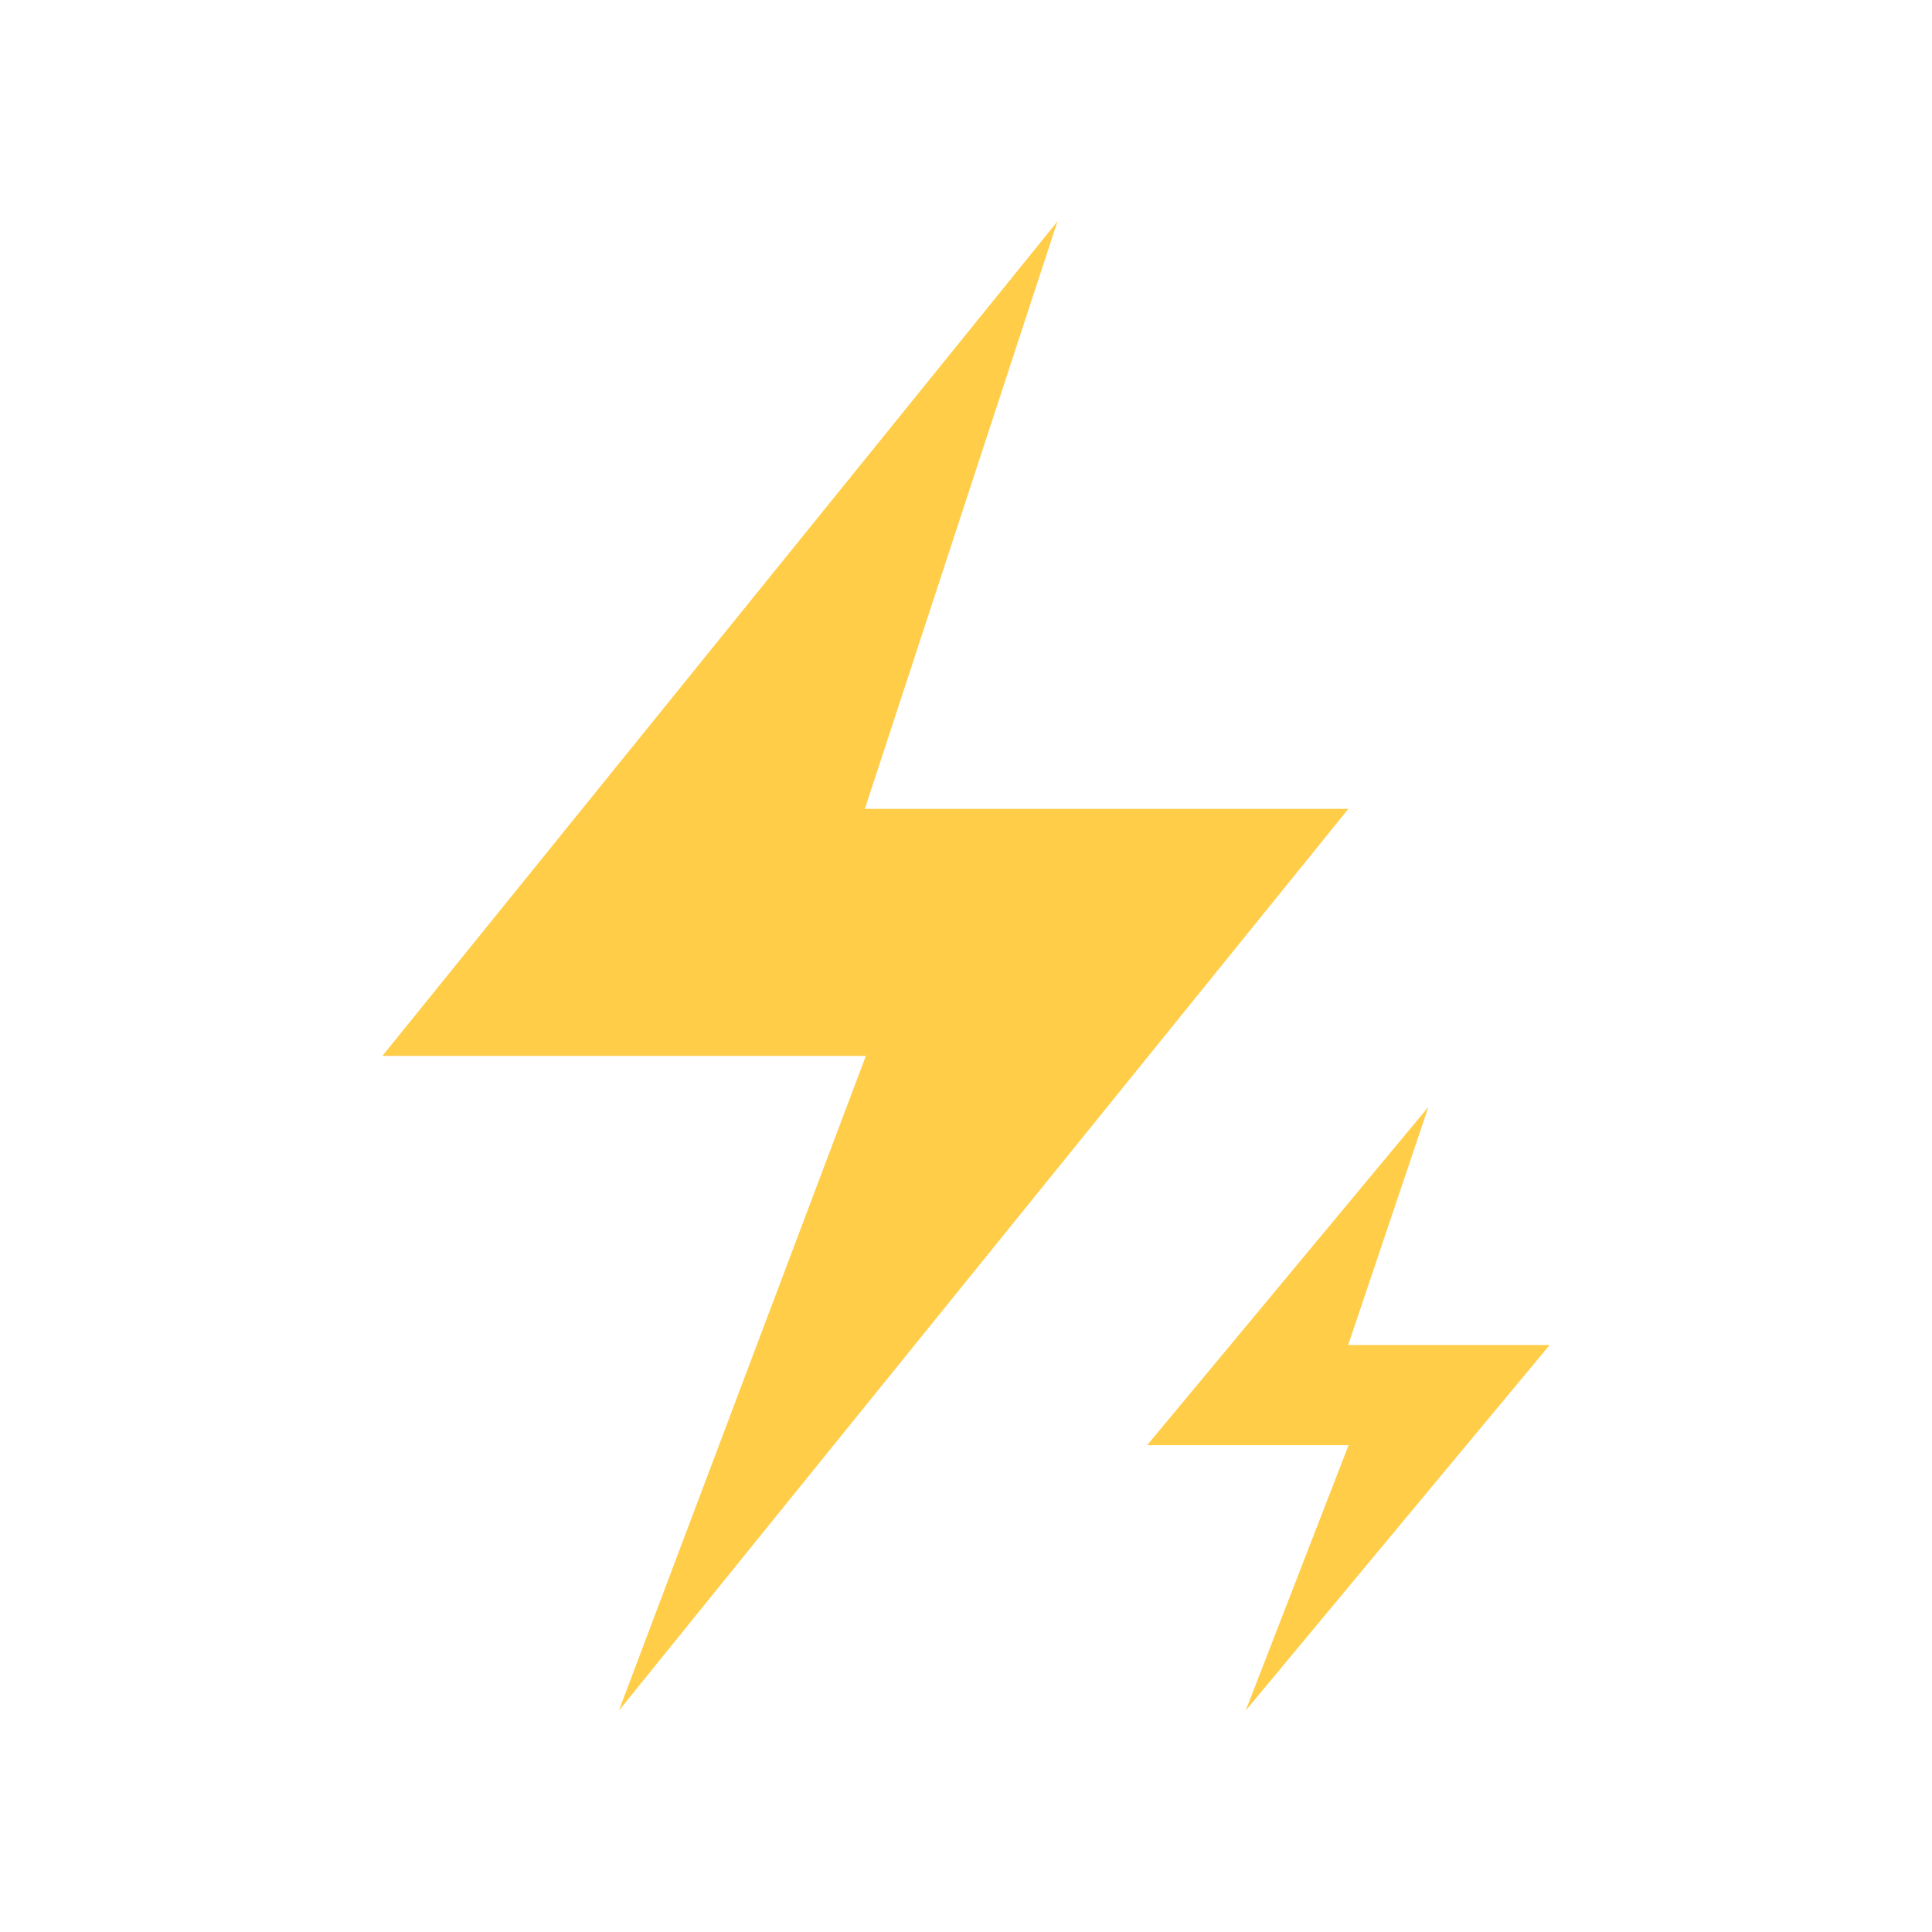 <?xml version="1.0" encoding="UTF-8"?>
<svg width="96px" height="96px" viewBox="0 0 96 96" version="1.1" xmlns="http://www.w3.org/2000/svg" xmlns:xlink="http://www.w3.org/1999/xlink">
    <title>ic_weather_thunderstorms_light</title>
    <g id="天气图标" stroke="none" stroke-width="1" fill="none" fill-rule="evenodd">
        <g id="华为版本天气图标V3.0-彩色-浅色版本" transform="translate(-451, -113)" fill="#FFCD48" fill-rule="nonzero">
            <g id="ic_weather_thunderstorms" transform="translate(451, 113)">
                <g transform="translate(19, 11)">
                    <polygon id="路径-3" points="24.025 41.467 11.751 74 48 29.191 23.975 29.191 33.545 0 0 41.467"></polygon>
                    <polygon id="路径-3备份" points="48.01 60.811 42.896 74 58 55.834 47.99 55.834 51.977 44 38 60.811"></polygon>
                </g>
            </g>
        </g>
    </g>
</svg>
